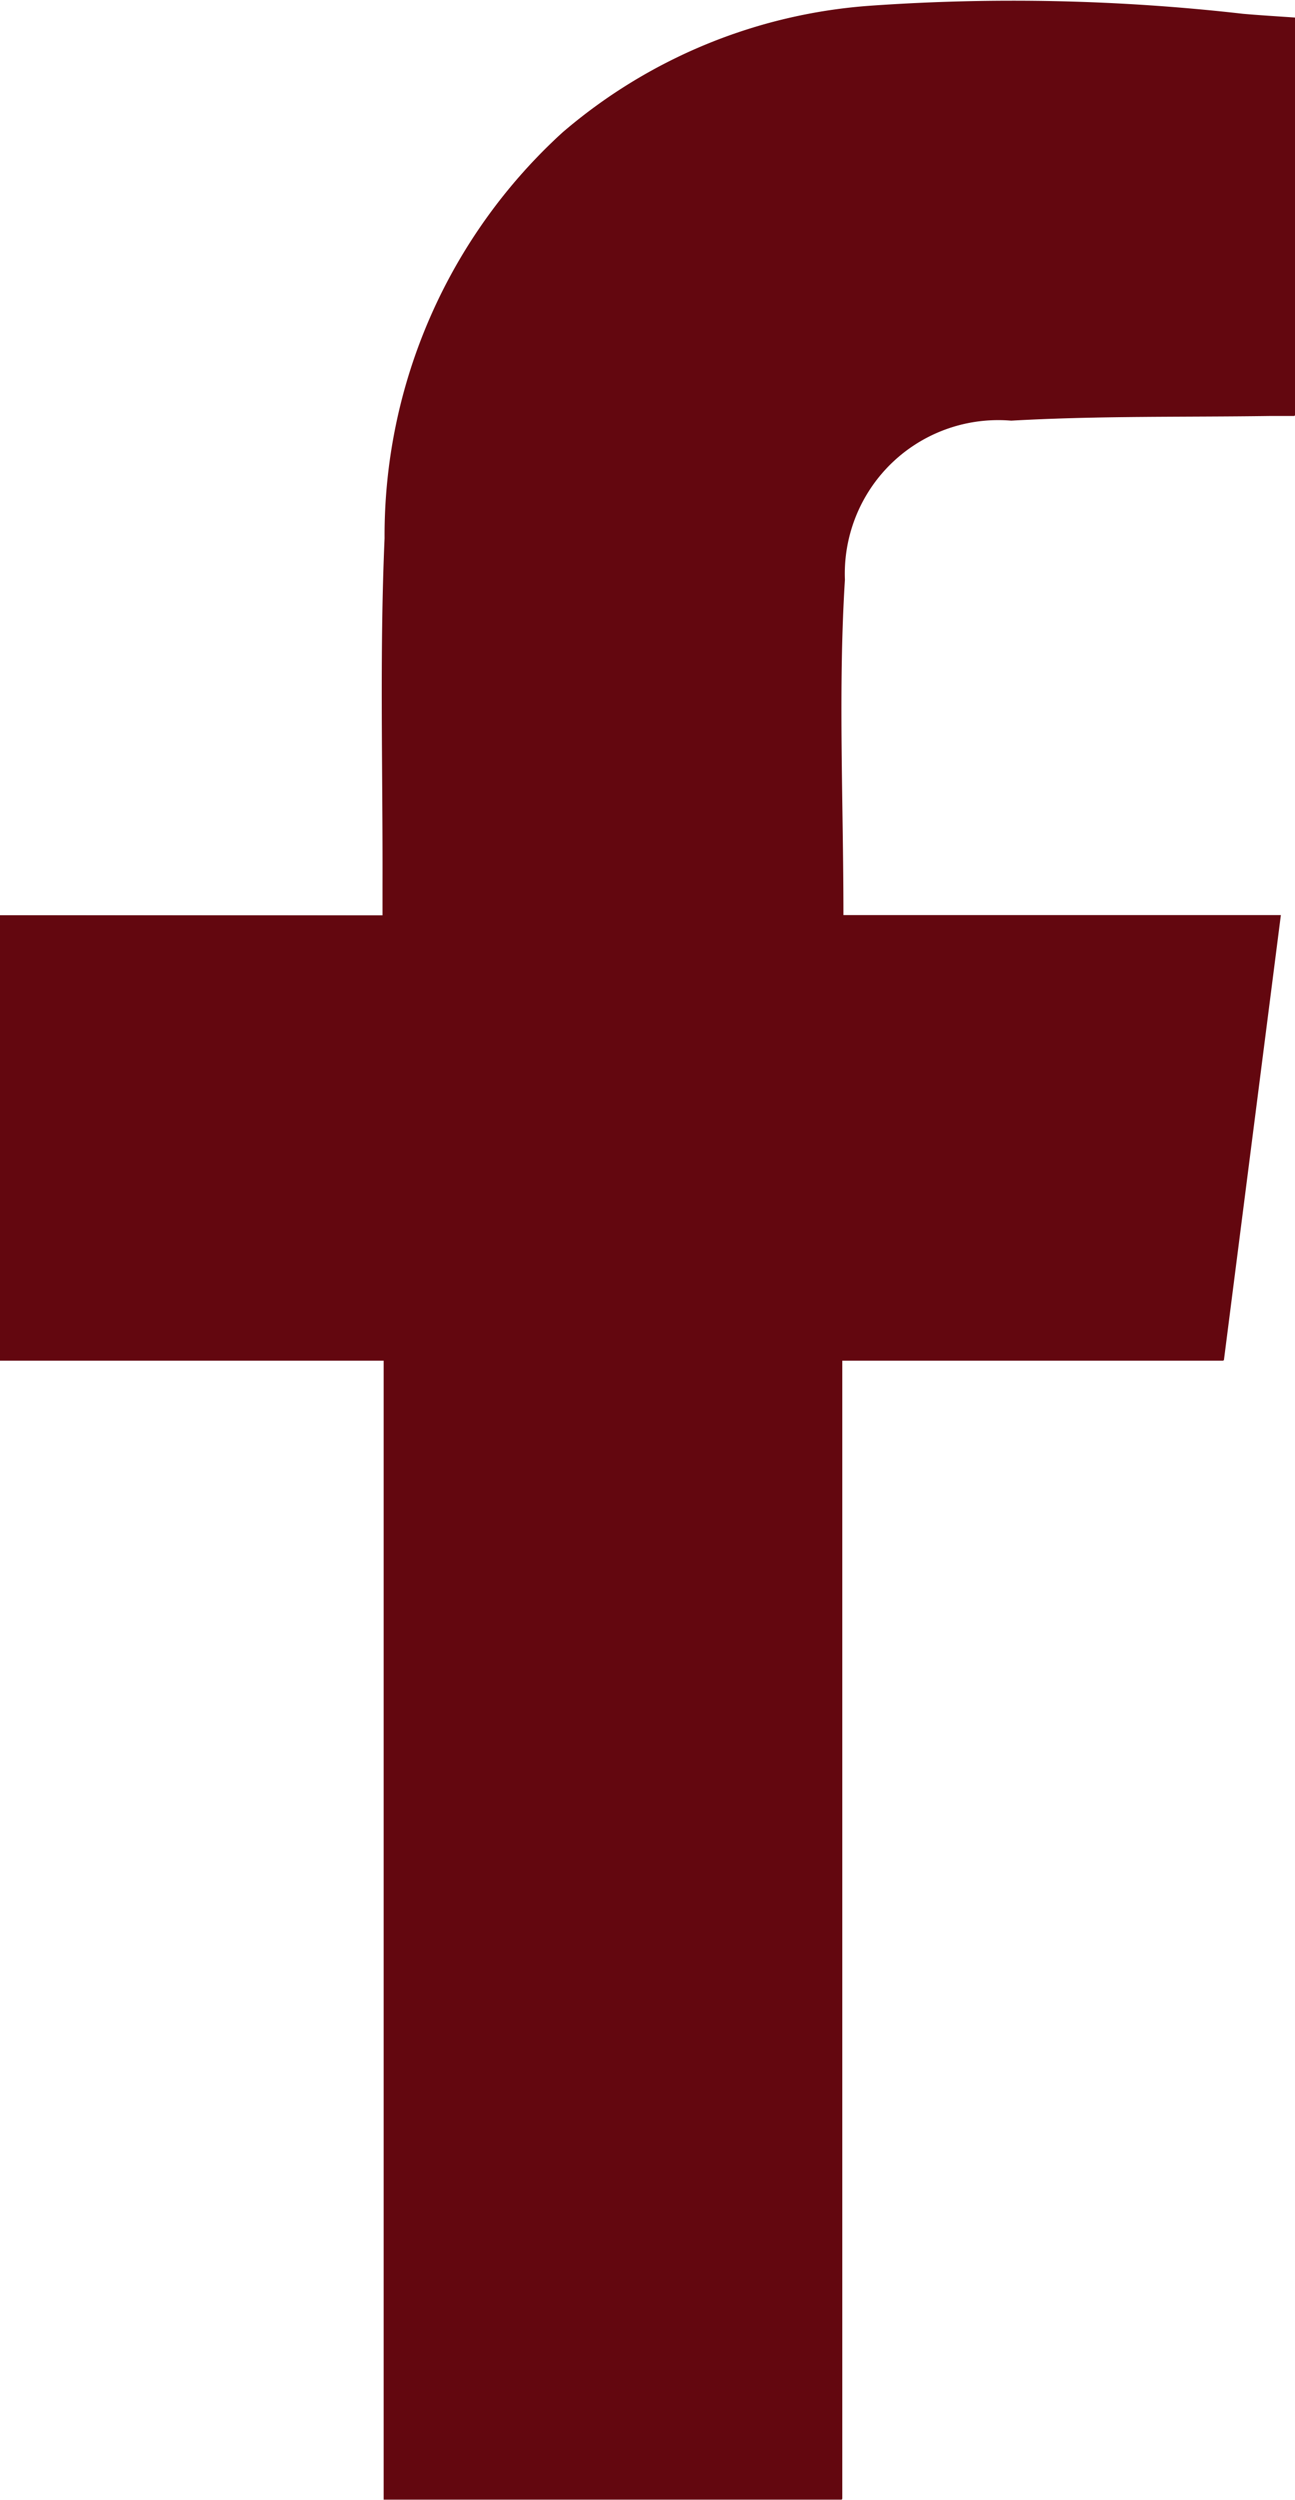 <svg xmlns="http://www.w3.org/2000/svg" width="11.365" height="21.928" viewBox="0 0 11.365 21.928">
  <g id="_0OOAvP" data-name="0OOAvP" transform="translate(0)">
    <g id="Group_4" data-name="Group 4">
      <path id="Path_48" data-name="Path 48" d="M-647.438,775.211v3.907h3.367v9.991h4.02v-9.991h3.349l.5-3.905h-3.839c0-1-.046-1.975.013-2.941a1.352,1.352,0,0,1,1.464-1.4c.754-.043,1.512-.03,2.268-.041.075,0,.149,0,.218,0v-3.491c-.16-.011-.309-.02-.457-.033a17.831,17.831,0,0,0-3.268-.071,4.65,4.65,0,0,0-2.7,1.11,4.781,4.781,0,0,0-1.56,3.558c-.044,1.012-.015,2.027-.018,3.041,0,.083,0,.167,0,.27Z" transform="translate(647.438 -767.182)" fill="#63070f"/>
      <path id="Path_49" data-name="Path 49" d="M-647.438,775.211h3.362c0-.1,0-.187,0-.27,0-1.014-.026-2.029.018-3.041a4.781,4.781,0,0,1,1.56-3.558,4.65,4.65,0,0,1,2.7-1.11,17.831,17.831,0,0,1,3.268.071c.148.013.3.022.457.033v3.491c-.069,0-.144,0-.218,0-.756.011-1.513,0-2.268.041a1.352,1.352,0,0,0-1.464,1.4c-.06.966-.013,1.938-.013,2.941h3.839l-.5,3.905h-3.349v9.991h-4.02v-9.991h-3.367Z" transform="translate(647.438 -767.182)" fill="#63070f"/>
    </g>
  </g>
</svg>
